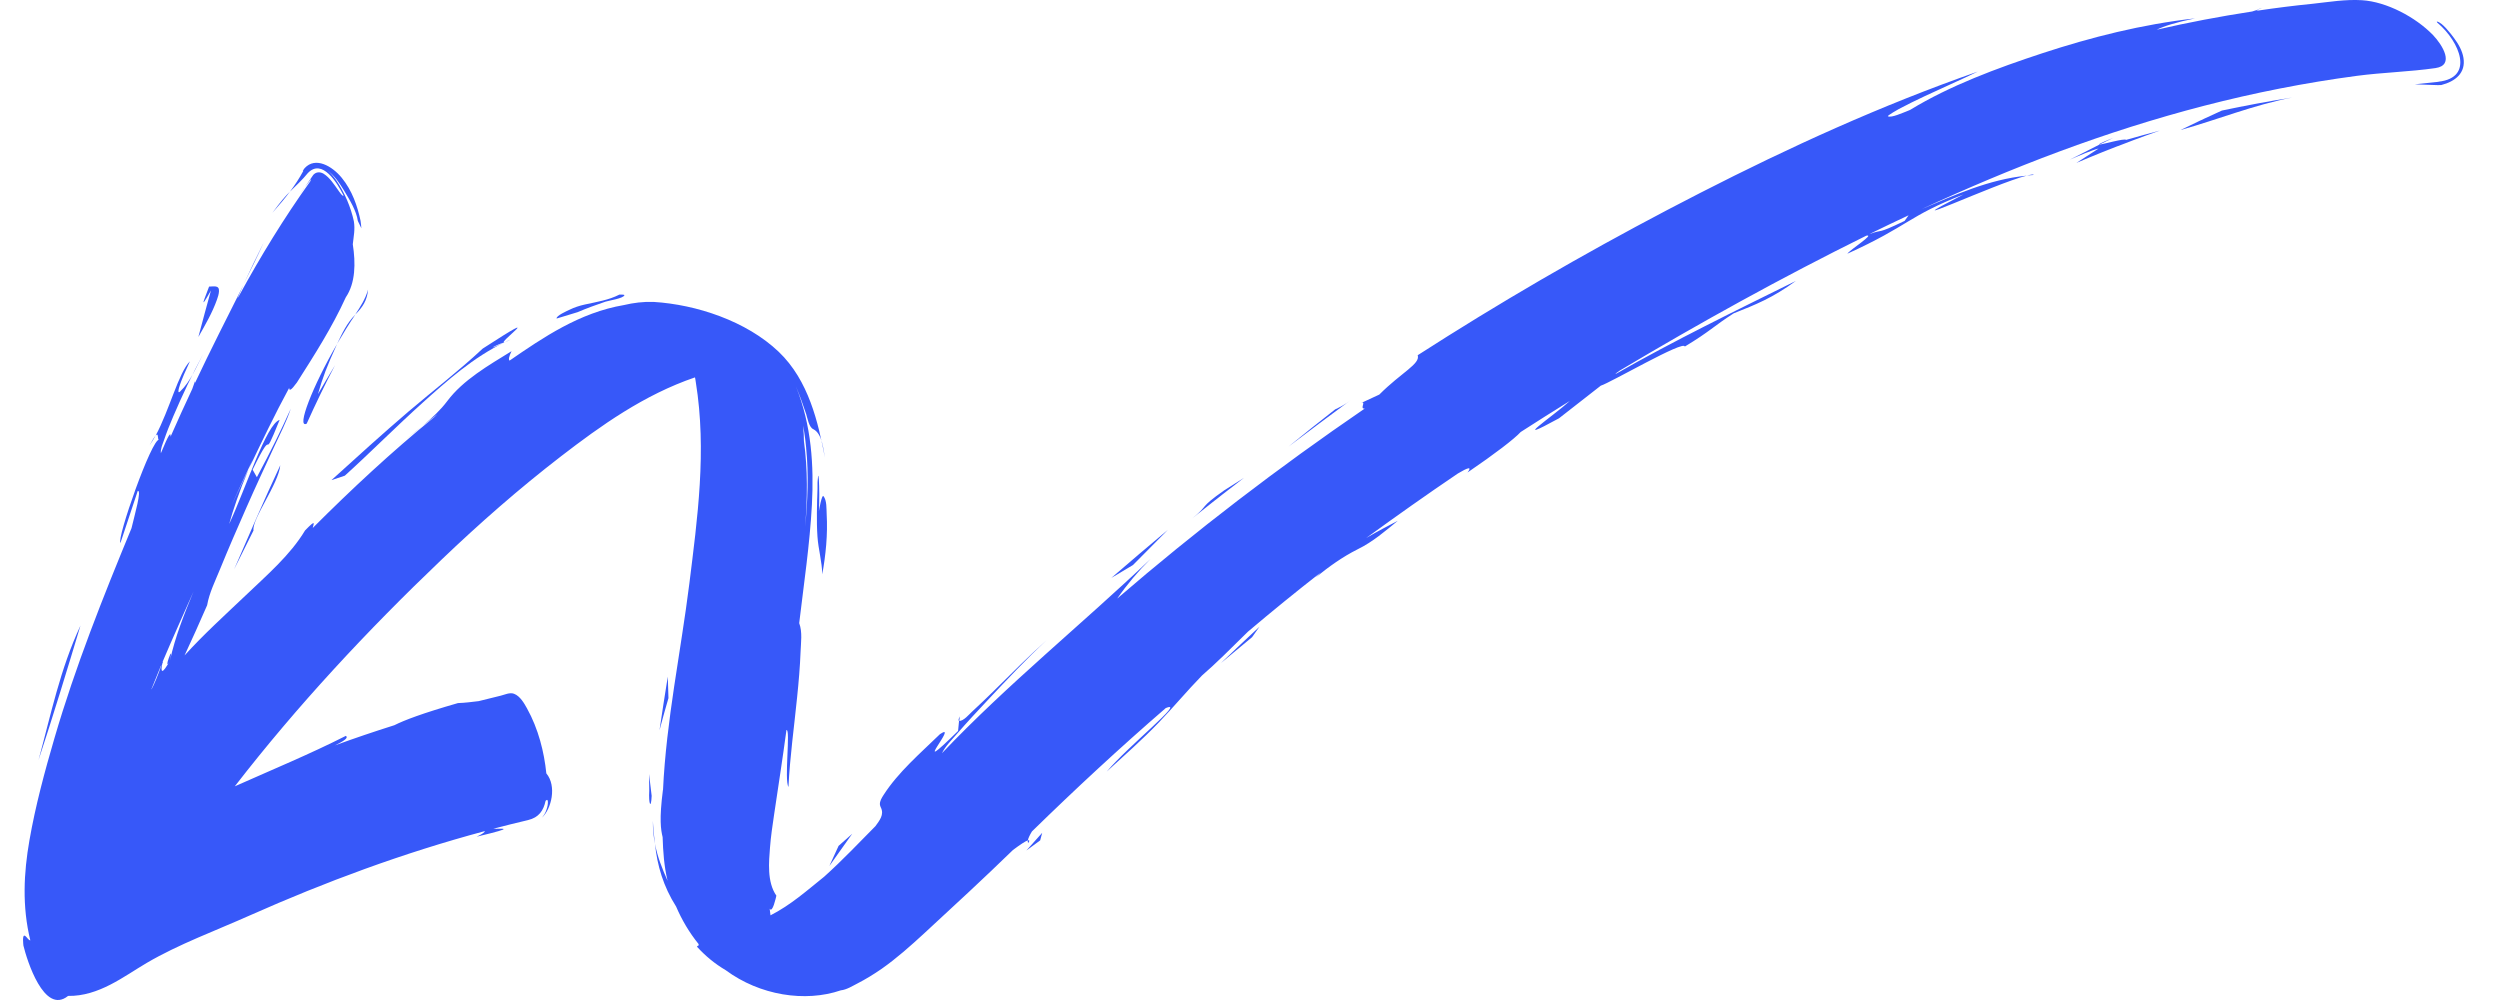 <svg width="60" height="24" viewBox="0 0 60 24" fill="none" xmlns="http://www.w3.org/2000/svg">
<path d="M6.081 6.325C5.961 6.578 5.841 6.833 5.841 6.833C6.014 6.486 6.184 6.143 6.329 5.821C6.329 5.821 6.204 6.073 6.081 6.325C5.961 6.578 6.204 6.073 6.081 6.325Z" fill="#3758F9"/>
<path d="M3.732 10.457C3.702 10.491 3.659 10.56 3.59 10.689C3.641 10.618 3.687 10.536 3.732 10.457Z" fill="#3758F9"/>
<path d="M23.023 17.303L23.035 17.193C22.996 17.271 22.998 17.302 23.023 17.303Z" fill="#3758F9"/>
<path d="M7.316 4.491L7.283 4.536C7.146 4.742 7.201 4.663 7.316 4.491Z" fill="#3758F9"/>
<path d="M7.28 4.101C7.187 4.275 7.079 4.439 6.959 4.599C7.107 4.453 7.259 4.314 7.388 4.154C7.735 3.791 8.095 4.394 8.244 4.689C8.235 4.741 8.123 4.575 8.116 4.564C8.018 4.428 7.919 4.266 7.767 4.17C7.67 4.113 7.579 4.131 7.519 4.197C7.438 4.308 7.375 4.411 7.317 4.492L7.47 4.29C7.462 4.311 7.454 4.331 7.447 4.351C6.821 5.224 6.253 6.153 5.728 7.115C5.718 7.13 5.707 7.145 5.698 7.157L5.845 6.834C5.453 7.616 5.055 8.395 4.682 9.187L4.679 9.152C4.655 9.216 4.633 9.275 4.614 9.335C4.435 9.715 4.261 10.1 4.092 10.483C4.103 10.36 4.058 10.399 3.861 10.877C3.849 10.772 3.904 10.658 3.935 10.567C4 10.374 4.076 10.185 4.156 9.998C4.374 9.486 4.614 8.984 4.876 8.495C4.721 8.791 4.573 9.158 4.323 9.396C4.259 9.458 4.288 9.339 4.296 9.31C4.36 9.088 4.465 8.879 4.558 8.672C4.286 8.944 4.069 9.834 3.735 10.456C3.82 10.356 3.767 10.582 3.823 10.551C3.645 10.508 2.792 12.943 2.891 13.03L3.306 11.781C3.404 11.759 3.237 12.335 3.156 12.677C2.473 14.331 1.809 15.994 1.305 17.722C1.071 18.524 0.851 19.338 0.706 20.17C0.571 20.942 0.527 21.752 0.728 22.57C0.679 22.562 0.645 22.489 0.604 22.462C0.523 22.409 0.562 22.679 0.562 22.694C0.645 23.04 1.057 24.361 1.629 23.906C1.63 23.904 1.632 23.903 1.633 23.902C2.372 23.915 2.976 23.43 3.522 23.11C4.287 22.661 5.177 22.336 6.005 21.966C7.805 21.167 9.668 20.474 11.632 19.947C11.643 19.968 11.587 20.011 11.439 20.081C12.475 19.833 11.996 19.902 11.842 19.889C12.118 19.817 12.394 19.747 12.673 19.682C12.932 19.62 13.043 19.456 13.094 19.221C13.114 19.202 13.133 19.183 13.144 19.213C13.15 19.23 13.153 19.268 13.142 19.334C13.127 19.4 13.105 19.508 13.007 19.624C13.234 19.415 13.367 18.865 13.112 18.561C13.06 18.05 12.922 17.493 12.648 17.001C12.583 16.884 12.483 16.704 12.335 16.65C12.233 16.612 12.108 16.675 12.018 16.696C11.841 16.739 11.665 16.783 11.489 16.827C11.325 16.846 11.161 16.869 10.991 16.874C10.138 17.119 9.703 17.285 9.465 17.405C8.984 17.557 8.507 17.718 8.039 17.889C8.251 17.787 8.372 17.707 8.3 17.661C7.436 18.099 6.528 18.474 5.635 18.872C7.13 16.941 8.81 15.136 10.598 13.431C11.506 12.563 12.454 11.73 13.462 10.953C14.422 10.214 15.456 9.475 16.68 9.057C16.686 9.097 16.697 9.137 16.7 9.177C16.965 10.821 16.738 12.44 16.544 14.009C16.337 15.662 15.991 17.281 15.912 18.965C15.911 18.96 15.912 18.956 15.911 18.953C15.818 19.668 15.861 19.916 15.903 20.091C15.914 20.439 15.937 20.788 16.022 21.14C15.886 20.83 15.78 20.567 15.72 20.252C15.772 20.77 15.919 21.273 16.227 21.758C16.363 22.076 16.542 22.38 16.763 22.653C16.789 22.72 16.722 22.68 16.732 22.726C16.929 22.942 17.156 23.131 17.415 23.283C18.237 23.892 19.326 24.06 20.18 23.768C20.318 23.754 20.461 23.663 20.571 23.607C20.776 23.502 20.969 23.383 21.155 23.255C21.524 22.996 21.855 22.7 22.181 22.4C22.897 21.739 23.614 21.078 24.311 20.4C24.49 20.267 24.613 20.185 24.669 20.169C24.676 20.121 24.711 20.046 24.767 19.954C25.807 18.938 26.871 17.951 27.978 16.994C28.486 16.785 27.082 17.896 26.562 18.518C26.984 18.131 27.419 17.749 27.814 17.337C28.166 16.969 28.49 16.58 28.845 16.215C29.162 15.942 29.561 15.546 29.952 15.159C30.521 14.677 31.101 14.205 31.693 13.743C31.655 13.78 31.619 13.815 31.582 13.853C31.893 13.601 32.215 13.368 32.583 13.183C32.948 13.005 33.248 12.744 33.548 12.498C33.343 12.607 33.074 12.743 32.787 12.913C33.511 12.387 34.242 11.869 34.989 11.364C35.221 11.225 35.341 11.182 35.22 11.34C35.883 10.889 36.346 10.532 36.497 10.368C36.887 10.116 37.281 9.868 37.677 9.622C37.25 10.009 36.191 10.709 37.416 10.039L38.419 9.256C38.648 9.188 40.426 8.151 40.435 8.318C41.053 7.944 41.116 7.836 41.609 7.52C42.139 7.309 42.535 7.155 43.101 6.742C41.639 7.465 40.172 8.177 38.77 8.979C38.779 8.96 38.821 8.929 38.877 8.892C40.793 7.749 42.762 6.66 44.79 5.657C45.014 5.606 44.401 5.992 44.337 6.089C45.829 5.411 45.773 5.196 47.127 4.665C45.171 5.673 47.901 4.396 48.64 4.216C47.732 4.303 46.891 4.691 46.115 5.021C48.27 4.024 50.523 3.152 52.908 2.536C54.097 2.229 55.317 1.986 56.567 1.82C57.187 1.738 57.835 1.723 58.452 1.634C58.919 1.566 58.621 1.081 58.391 0.84C57.973 0.41 57.279 0.042 56.687 0.005C56.292 -0.02 55.889 0.049 55.508 0.09C55.067 0.134 54.63 0.189 54.198 0.253C54.168 0.251 54.154 0.247 54.161 0.241C54.129 0.251 54.09 0.264 54.051 0.276C53.275 0.395 52.511 0.54 51.761 0.713C51.934 0.629 52.214 0.537 52.681 0.441C51.409 0.583 50.183 0.895 49.021 1.276C47.915 1.64 46.798 2.055 45.842 2.638C45.809 2.653 45.774 2.666 45.738 2.681C45.681 2.699 45.387 2.837 45.31 2.79C45.289 2.777 45.557 2.624 45.573 2.616C45.774 2.509 45.979 2.409 46.187 2.311C46.613 2.11 47.046 1.923 47.469 1.717C45.144 2.529 42.948 3.534 40.813 4.626C38.727 5.693 36.702 6.839 34.746 8.067C34.504 8.218 34.265 8.372 34.025 8.525C34.093 8.735 33.639 8.933 33.103 9.47L32.658 9.676C32.809 9.606 32.616 9.826 32.756 9.804C30.677 11.226 28.692 12.744 26.812 14.366C27.05 14.025 27.318 13.707 27.617 13.411C25.965 14.985 24.172 16.428 22.607 18.077C22.692 17.903 22.846 17.753 22.972 17.607C23.21 17.332 23.459 17.065 23.707 16.801C24.168 16.309 24.63 15.817 25.128 15.356C24.69 15.744 24.281 16.161 23.866 16.568C23.687 16.741 23.51 16.916 23.326 17.083C23.27 17.132 23.121 17.315 23.017 17.301L22.994 17.543C21.743 18.769 23.049 17.288 22.56 17.619C22.09 18.076 21.554 18.534 21.204 19.082C21.163 19.147 21.111 19.226 21.118 19.311C21.12 19.332 21.128 19.352 21.138 19.375C21.23 19.553 21.104 19.695 21.011 19.827C20.637 20.203 20.23 20.637 19.78 21.041C19.367 21.372 18.982 21.718 18.492 21.968C18.484 21.915 18.479 21.861 18.472 21.808C18.539 21.93 18.624 21.535 18.633 21.496C18.403 21.165 18.455 20.675 18.48 20.341C18.5 20.072 18.541 19.808 18.579 19.546C18.68 18.87 18.784 18.197 18.875 17.52C18.977 17.492 18.818 18.719 18.923 18.889C18.958 18.163 19.059 17.45 19.131 16.731C19.168 16.37 19.2 16.006 19.214 15.639C19.221 15.428 19.262 15.171 19.181 14.955C19.293 14.009 19.435 13.068 19.486 12.109C19.534 11.185 19.481 10.215 19.102 9.274C19.195 9.494 19.275 9.716 19.349 9.94C19.377 10.027 19.415 10.256 19.519 10.3C19.739 10.408 19.762 10.808 19.798 10.982C19.636 10.143 19.412 9.134 18.689 8.443C17.912 7.702 16.708 7.309 15.688 7.246C15.437 7.237 15.2 7.268 14.976 7.321C13.909 7.502 13.035 8.1 12.229 8.655C12.201 8.624 12.214 8.56 12.277 8.428C11.724 8.77 11.114 9.119 10.735 9.625C10.413 10.055 9.916 10.391 9.498 10.739C9.828 10.471 10.162 10.203 10.496 9.941C10.472 9.965 10.447 9.987 10.422 10.011C9.395 10.847 8.433 11.744 7.506 12.671C7.52 12.581 7.606 12.436 7.321 12.731C6.968 13.321 6.405 13.803 5.903 14.283C5.403 14.759 4.888 15.224 4.429 15.731C4.603 15.356 4.787 14.951 4.971 14.526C5.023 14.226 5.167 13.941 5.279 13.665C5.482 13.167 5.697 12.673 5.915 12.179C6.13 11.69 6.357 11.206 6.58 10.722C6.718 10.423 6.875 10.125 6.979 9.808C6.735 10.348 6.514 10.801 6.165 11.453L6.063 11.273C6.646 10.073 6.233 11.263 6.711 10.078C6.395 10.168 5.896 11.73 5.5 12.575C5.592 12.242 5.742 11.793 5.968 11.259C5.831 11.547 5.694 11.835 5.558 12.127C5.725 11.76 5.892 11.396 6.065 11.032C6.032 11.107 5.998 11.183 5.968 11.259C6.282 10.603 6.593 9.947 6.941 9.308C6.939 9.386 6.982 9.378 7.125 9.181C7.548 8.517 7.972 7.854 8.299 7.136C8.532 6.793 8.538 6.319 8.467 5.862C8.487 5.67 8.525 5.516 8.493 5.311C8.422 4.981 8.274 4.625 8.069 4.323C8.004 4.236 7.942 4.154 7.851 4.085C8.029 4.214 8.15 4.397 8.255 4.569C8.392 4.796 8.553 5.057 8.588 5.302L8.673 5.479C8.668 5.413 8.662 5.357 8.653 5.298C8.58 4.95 8.453 4.574 8.201 4.266C7.97 3.984 7.571 3.755 7.313 4.034C7.297 4.054 7.275 4.085 7.268 4.1C7.275 4.085 7.26 4.115 7.268 4.1L7.28 4.101ZM3.645 16.532C3.645 16.532 3.639 16.538 3.633 16.543C3.708 16.358 3.782 16.17 3.859 15.985C3.865 15.974 3.872 15.966 3.877 15.956C3.784 16.226 3.709 16.401 3.644 16.53C3.71 16.4 3.64 16.534 3.644 16.53L3.645 16.532ZM45.708 5.303C44.993 5.647 45.233 5.482 44.86 5.621C45.173 5.467 45.488 5.316 45.806 5.167L45.709 5.304L45.708 5.303ZM19.347 10.747C19.412 11.387 19.383 12.021 19.324 12.642C19.376 11.969 19.39 11.282 19.294 10.585C19.295 10.49 19.288 10.372 19.275 10.217C19.275 10.217 19.318 10.429 19.348 10.746C19.381 11.062 19.317 10.428 19.348 10.746L19.347 10.747ZM4.079 15.851C3.89 16.204 3.848 16.139 3.895 15.928C3.909 15.902 3.913 15.887 3.904 15.889C3.906 15.884 3.906 15.879 3.907 15.873C4.145 15.311 4.397 14.754 4.644 14.198C4.422 14.734 4.206 15.277 4.079 15.851C3.89 16.204 4.193 15.344 4.079 15.851Z" fill="#3758F9"/>
<path d="M6.959 4.599C6.863 4.692 6.741 4.829 6.537 5.108C6.716 4.906 6.852 4.742 6.959 4.599Z" fill="#3758F9"/>
<path d="M54.161 0.241C54.214 0.222 54.261 0.204 54.295 0.188C54.212 0.213 54.17 0.229 54.161 0.241Z" fill="#3758F9"/>
<path d="M58.52 1.964C58.331 1.983 58.142 2.004 57.954 2.024C58.136 2.03 58.32 2.037 58.505 2.043C58.523 2.043 58.537 2.042 58.55 2.042C58.577 2.041 58.59 2.041 58.59 2.041C58.93 1.954 59.182 1.75 59.123 1.388C59.095 1.219 59.004 1.054 58.89 0.905C58.833 0.827 58.605 0.524 58.483 0.517C58.484 0.532 58.493 0.547 58.511 0.557C59.029 1.002 59.395 1.864 58.523 1.961C58.599 1.954 58.416 1.974 58.523 1.961L58.52 1.964Z" fill="#3758F9"/>
<path d="M52.825 2.884C52.578 3.002 52.332 3.121 52.332 3.121C53.234 2.868 54.073 2.524 55.009 2.341C54.441 2.431 53.881 2.536 53.326 2.653C53.326 2.653 53.077 2.768 52.826 2.883C53.077 2.768 52.58 3 52.826 2.883L52.825 2.884Z" fill="#3758F9"/>
<path d="M50.388 3.469L50.723 3.306C50.401 3.436 50.339 3.474 50.388 3.469Z" fill="#3758F9"/>
<path d="M50.827 3.508C51.326 3.312 51.837 3.133 51.837 3.133C51.566 3.206 51.296 3.28 51.027 3.357C50.989 3.314 50.473 3.465 50.388 3.469C50.15 3.589 49.912 3.711 49.673 3.834C49.853 3.753 50.222 3.597 50.367 3.565L49.833 3.91C49.833 3.91 50.323 3.7 50.825 3.507C51.325 3.311 50.323 3.7 50.825 3.507L50.827 3.508Z" fill="#3758F9"/>
<path d="M48.643 4.216C48.695 4.21 48.763 4.198 48.805 4.2C48.809 4.178 48.747 4.188 48.643 4.216Z" fill="#3758F9"/>
<path d="M29.299 15.916L30.05 15.292L30.228 15.04C29.917 15.33 29.607 15.621 29.299 15.916Z" fill="#3758F9"/>
<path d="M24.682 20.229C24.715 20.174 24.706 20.158 24.666 20.169C24.662 20.198 24.666 20.22 24.682 20.229Z" fill="#3758F9"/>
<path d="M15.719 20.253C15.699 20.076 15.681 19.926 15.669 19.699C15.666 19.915 15.688 20.091 15.719 20.253Z" fill="#3758F9"/>
<path d="M25.013 19.987L24.633 20.412L24.964 20.169L25.013 19.987Z" fill="#3758F9"/>
<path d="M15.64 19.101C15.617 18.926 15.597 18.75 15.577 18.576L15.582 18.973C15.563 19.303 15.626 19.435 15.64 19.101Z" fill="#3758F9"/>
<path d="M15.933 17.139C15.987 16.947 16.043 16.755 16.043 16.755L16.027 16.239C15.958 16.668 15.891 17.097 15.828 17.526C15.828 17.526 15.88 17.333 15.933 17.139C15.88 17.333 15.987 16.947 15.933 17.139Z" fill="#3758F9"/>
<path d="M1.932 15.012C1.44 16.07 1.228 17.128 0.923 18.246C1.253 17.257 1.659 15.921 1.932 15.012Z" fill="#3758F9"/>
<path d="M4.763 8.084C4.926 7.796 5.096 7.506 5.207 7.192C5.23 7.127 5.253 7.059 5.256 6.986C5.262 6.836 5.127 6.879 5.018 6.878C4.919 7.152 4.754 7.518 5.063 6.971C4.961 7.34 4.86 7.71 4.762 8.082L4.763 8.084Z" fill="#3758F9"/>
<path d="M7.36 10.169C7.573 9.695 7.799 9.227 8.041 8.765C7.903 8.996 7.766 9.225 7.631 9.459C7.743 9.065 7.843 8.795 8.091 8.254C7.507 9.259 7.101 10.297 7.361 10.168L7.36 10.169Z" fill="#3758F9"/>
<path d="M8.526 7.549C8.702 7.377 8.814 7.205 8.833 6.95C8.772 7.175 8.65 7.357 8.526 7.549C8.557 7.518 8.582 7.464 8.526 7.549Z" fill="#3758F9"/>
<path d="M8.089 8.255C8.23 8.012 8.378 7.771 8.528 7.55C8.326 7.751 8.209 8.004 8.089 8.255C8.121 8.192 8.23 8.012 8.089 8.255Z" fill="#3758F9"/>
<path d="M5.618 13.665L6.084 12.732C6.041 12.458 6.685 11.616 6.727 11.166C6.341 11.991 5.981 12.829 5.618 13.665Z" fill="#3758F9"/>
<path d="M12.118 8.212C12.145 8.203 12.191 8.183 12.266 8.144C12.218 8.163 12.168 8.188 12.118 8.212Z" fill="#3758F9"/>
<path d="M12.118 8.212C11.878 8.282 13.245 7.292 11.584 8.367C11.019 8.896 10.396 9.373 9.804 9.877C9.175 10.415 8.565 10.97 7.955 11.523L8.276 11.416C8.909 10.842 9.505 10.239 10.139 9.669C10.735 9.132 11.36 8.575 12.118 8.212C11.607 8.457 11.878 8.282 12.118 8.212Z" fill="#3758F9"/>
<path d="M14.866 7.07C14.611 7.201 14.329 7.244 14.038 7.308C13.906 7.337 13.783 7.378 13.668 7.434C13.616 7.459 13.341 7.579 13.359 7.645C13.358 7.644 13.819 7.503 13.862 7.492C14.079 7.4 14.303 7.317 14.531 7.24C14.61 7.214 14.965 7.162 14.986 7.085C14.991 7.065 14.863 7.07 14.866 7.07C14.595 7.209 15.083 7.067 14.866 7.07Z" fill="#3758F9"/>
<path d="M19.615 11.749C19.611 12.124 19.593 12.497 19.619 12.876C19.639 13.18 19.729 13.478 19.734 13.784C19.819 13.315 19.868 12.827 19.84 12.336C19.833 12.226 19.848 12.008 19.762 11.906C19.723 11.863 19.656 12.246 19.654 12.268C19.681 11.733 19.637 10.97 19.616 11.751C19.636 10.971 19.607 12.56 19.616 11.751L19.615 11.749Z" fill="#3758F9"/>
<path d="M19.905 20.783C20.089 20.527 20.272 20.27 20.453 20.011L20.126 20.301C20.054 20.462 19.979 20.624 19.905 20.783Z" fill="#3758F9"/>
<path d="M28.029 12.716C27.573 13.098 27.12 13.482 26.672 13.87L27.191 13.561L28.029 12.716Z" fill="#3758F9"/>
<path d="M29.234 11.948C29.545 11.706 29.858 11.466 29.858 11.466L29.382 11.768C28.753 12.209 29.025 12.111 28.615 12.44C28.615 12.44 28.925 12.195 29.234 11.948C28.925 12.195 29.545 11.706 29.234 11.948Z" fill="#3758F9"/>
<path d="M31.481 10.269C31.202 10.494 30.924 10.719 30.924 10.719C31.423 10.341 31.922 9.967 32.428 9.595C32.268 9.72 32.153 9.773 32.044 9.825C32.044 9.825 31.762 10.047 31.481 10.269C31.202 10.494 31.763 10.048 31.481 10.269Z" fill="#3758F9"/>
</svg>
